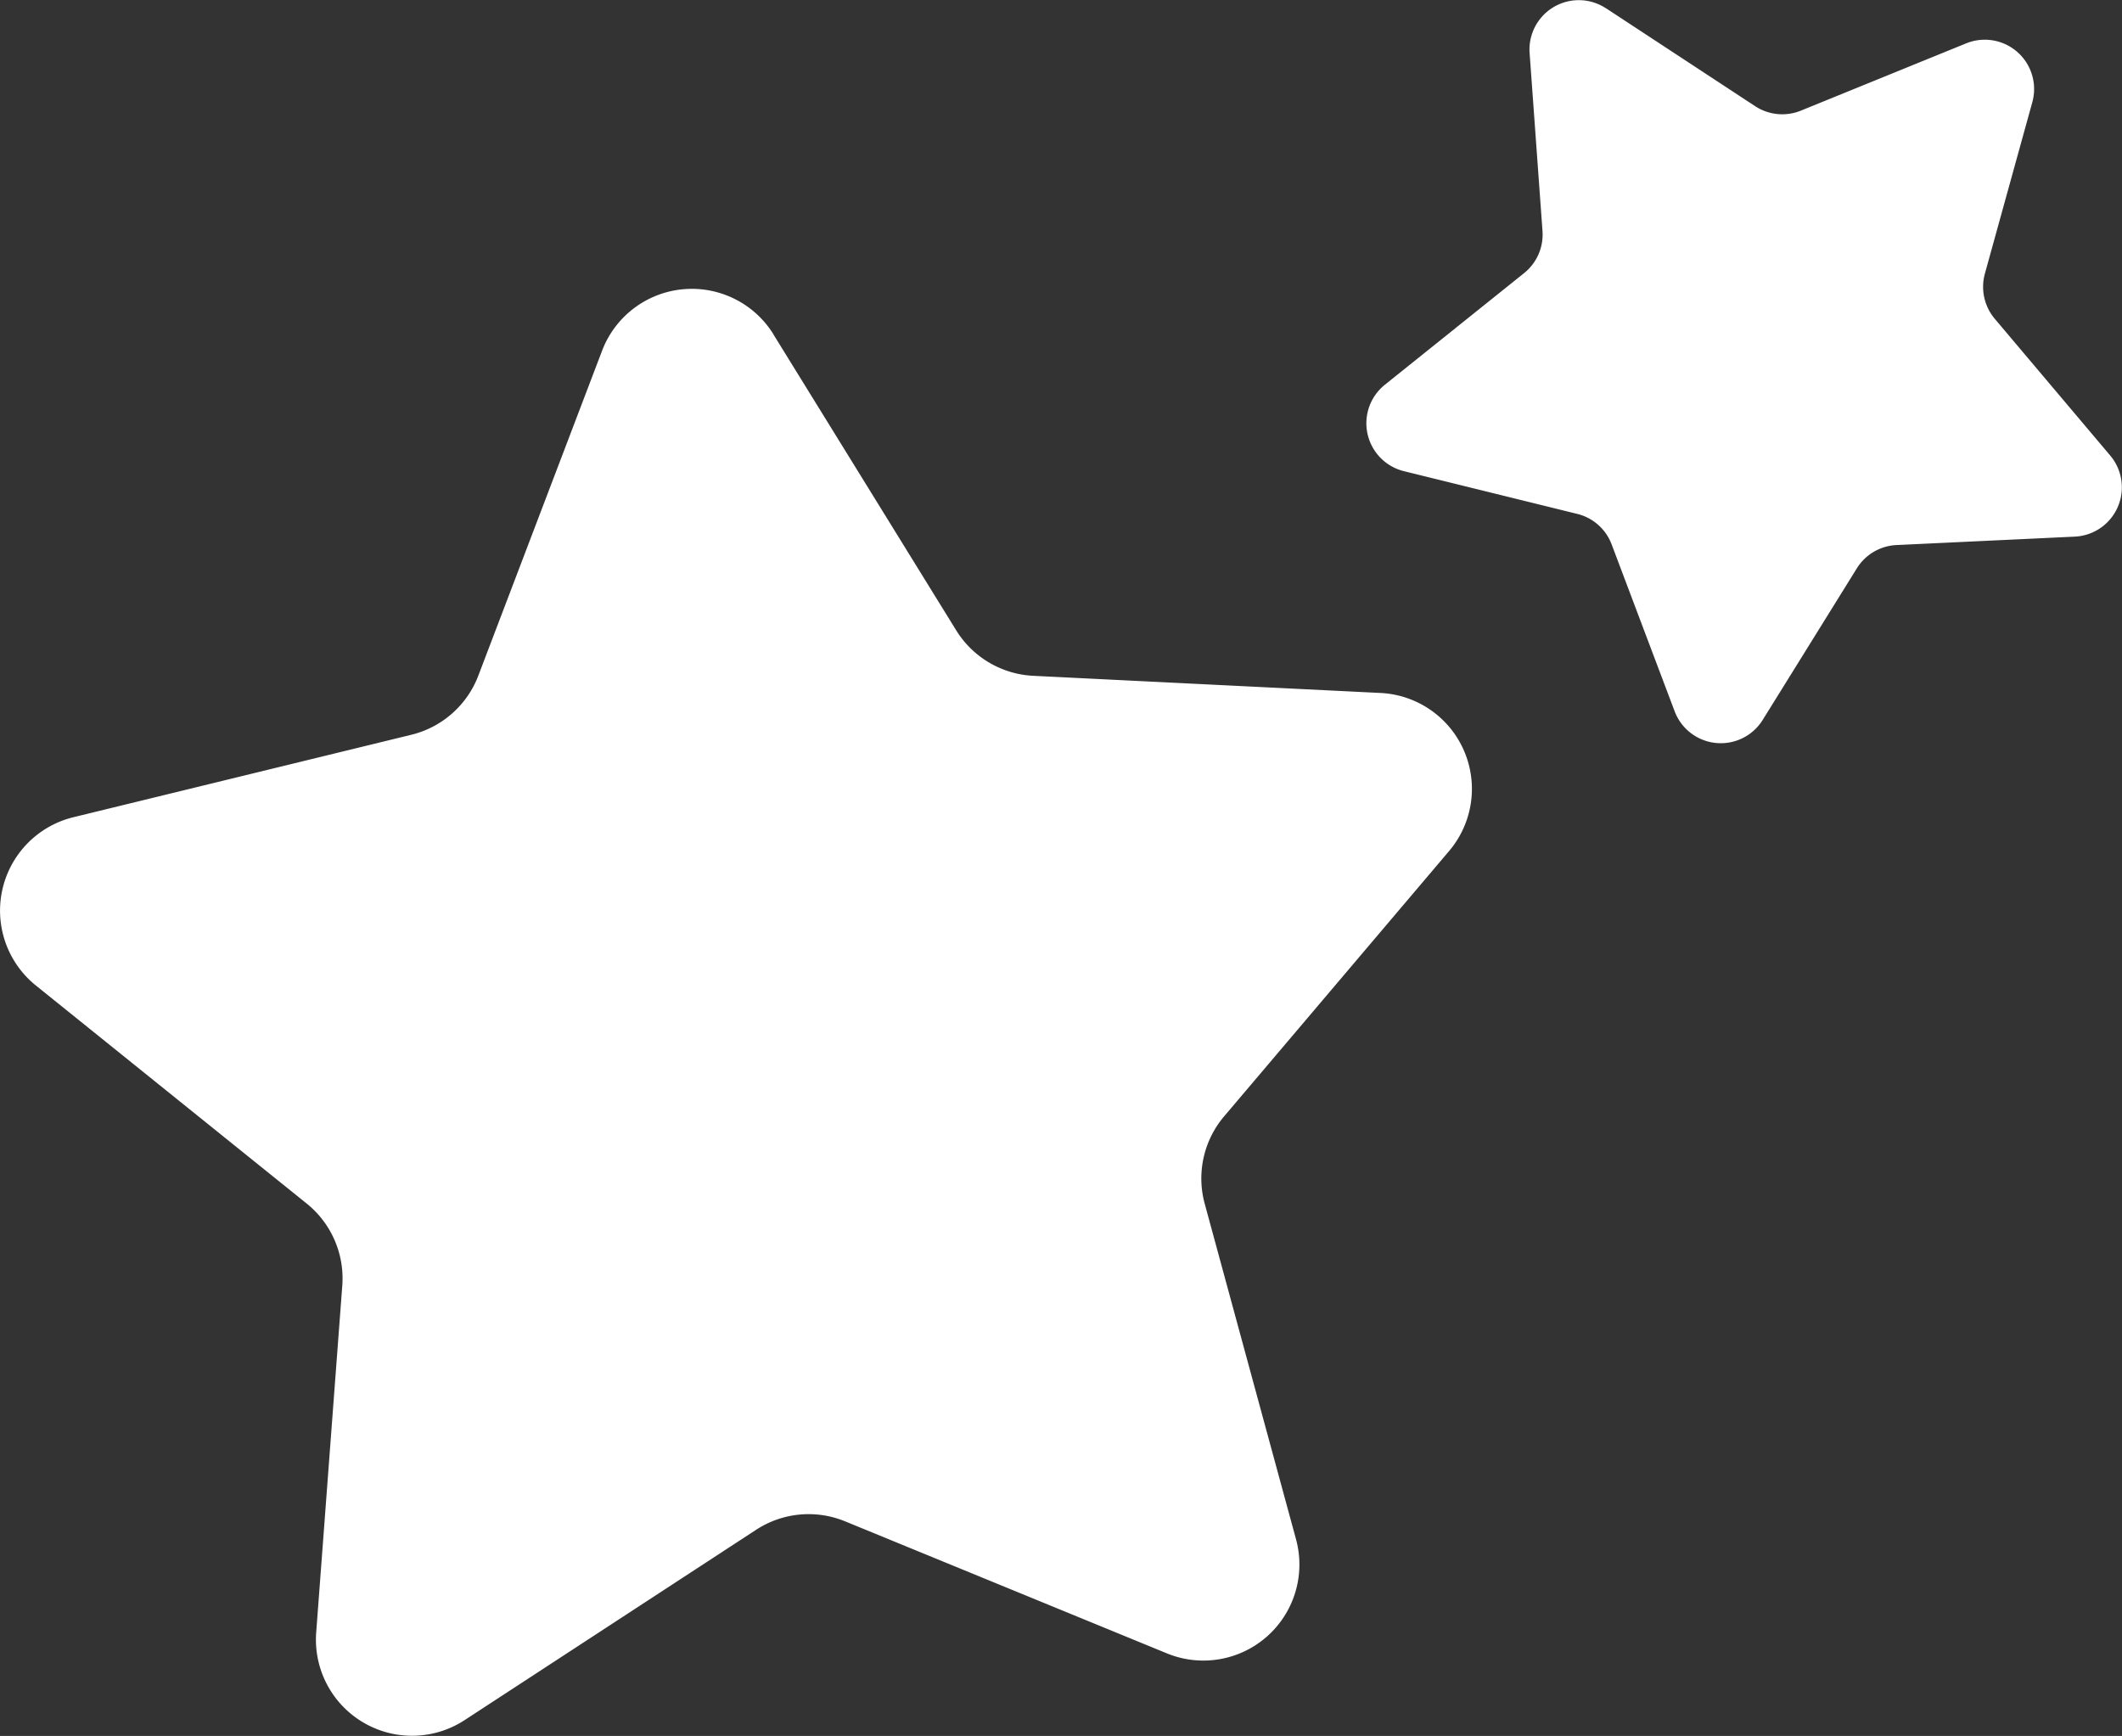 <svg xmlns="http://www.w3.org/2000/svg" xmlns:xlink="http://www.w3.org/1999/xlink" width="20.905" height="17.1" viewBox="0 0 20.905 17.1"><rect x="0" y="0" width="20.905" height="17.1" fill="#333333" stroke="none"/><defs><clipPath id="a"><rect width="20.905" height="17.1" fill="none"/></clipPath></defs><g clip-path="url(#a)"><path d="M31.668.081l1.47.965a.487.487,0,0,0,.45.044L35.217.427a.486.486,0,0,1,.652.578L35.4,2.7a.489.489,0,0,0,.1.442l1.135,1.344a.486.486,0,0,1-.348.8l-1.757.083a.487.487,0,0,0-.39.229l-.928,1.494a.486.486,0,0,1-.867-.085l-.621-1.645a.486.486,0,0,0-.339-.3l-1.708-.421a.486.486,0,0,1-.187-.851l1.372-1.1a.486.486,0,0,0,.181-.414L30.916.522a.486.486,0,0,1,.751-.441" transform="translate(-15.847 0)" fill="#fff"/><path d="M7.62,6.645l1.8,2.914a.948.948,0,0,0,.759.448l3.421.169a.946.946,0,0,1,.675,1.558l-2.216,2.613a.946.946,0,0,0-.191.859l.9,3.307a.946.946,0,0,1-1.273,1.123l-3.169-1.3a.946.946,0,0,0-.877.083L4.577,20.294a.947.947,0,0,1-1.462-.864l.257-3.416a.947.947,0,0,0-.35-.808L.354,13.058A.947.947,0,0,1,.723,11.4l3.328-.812a.946.946,0,0,0,.661-.582l1.219-3.2a.946.946,0,0,1,1.69-.161" transform="translate(0 -3.35)" fill="#fff"/></g></svg>